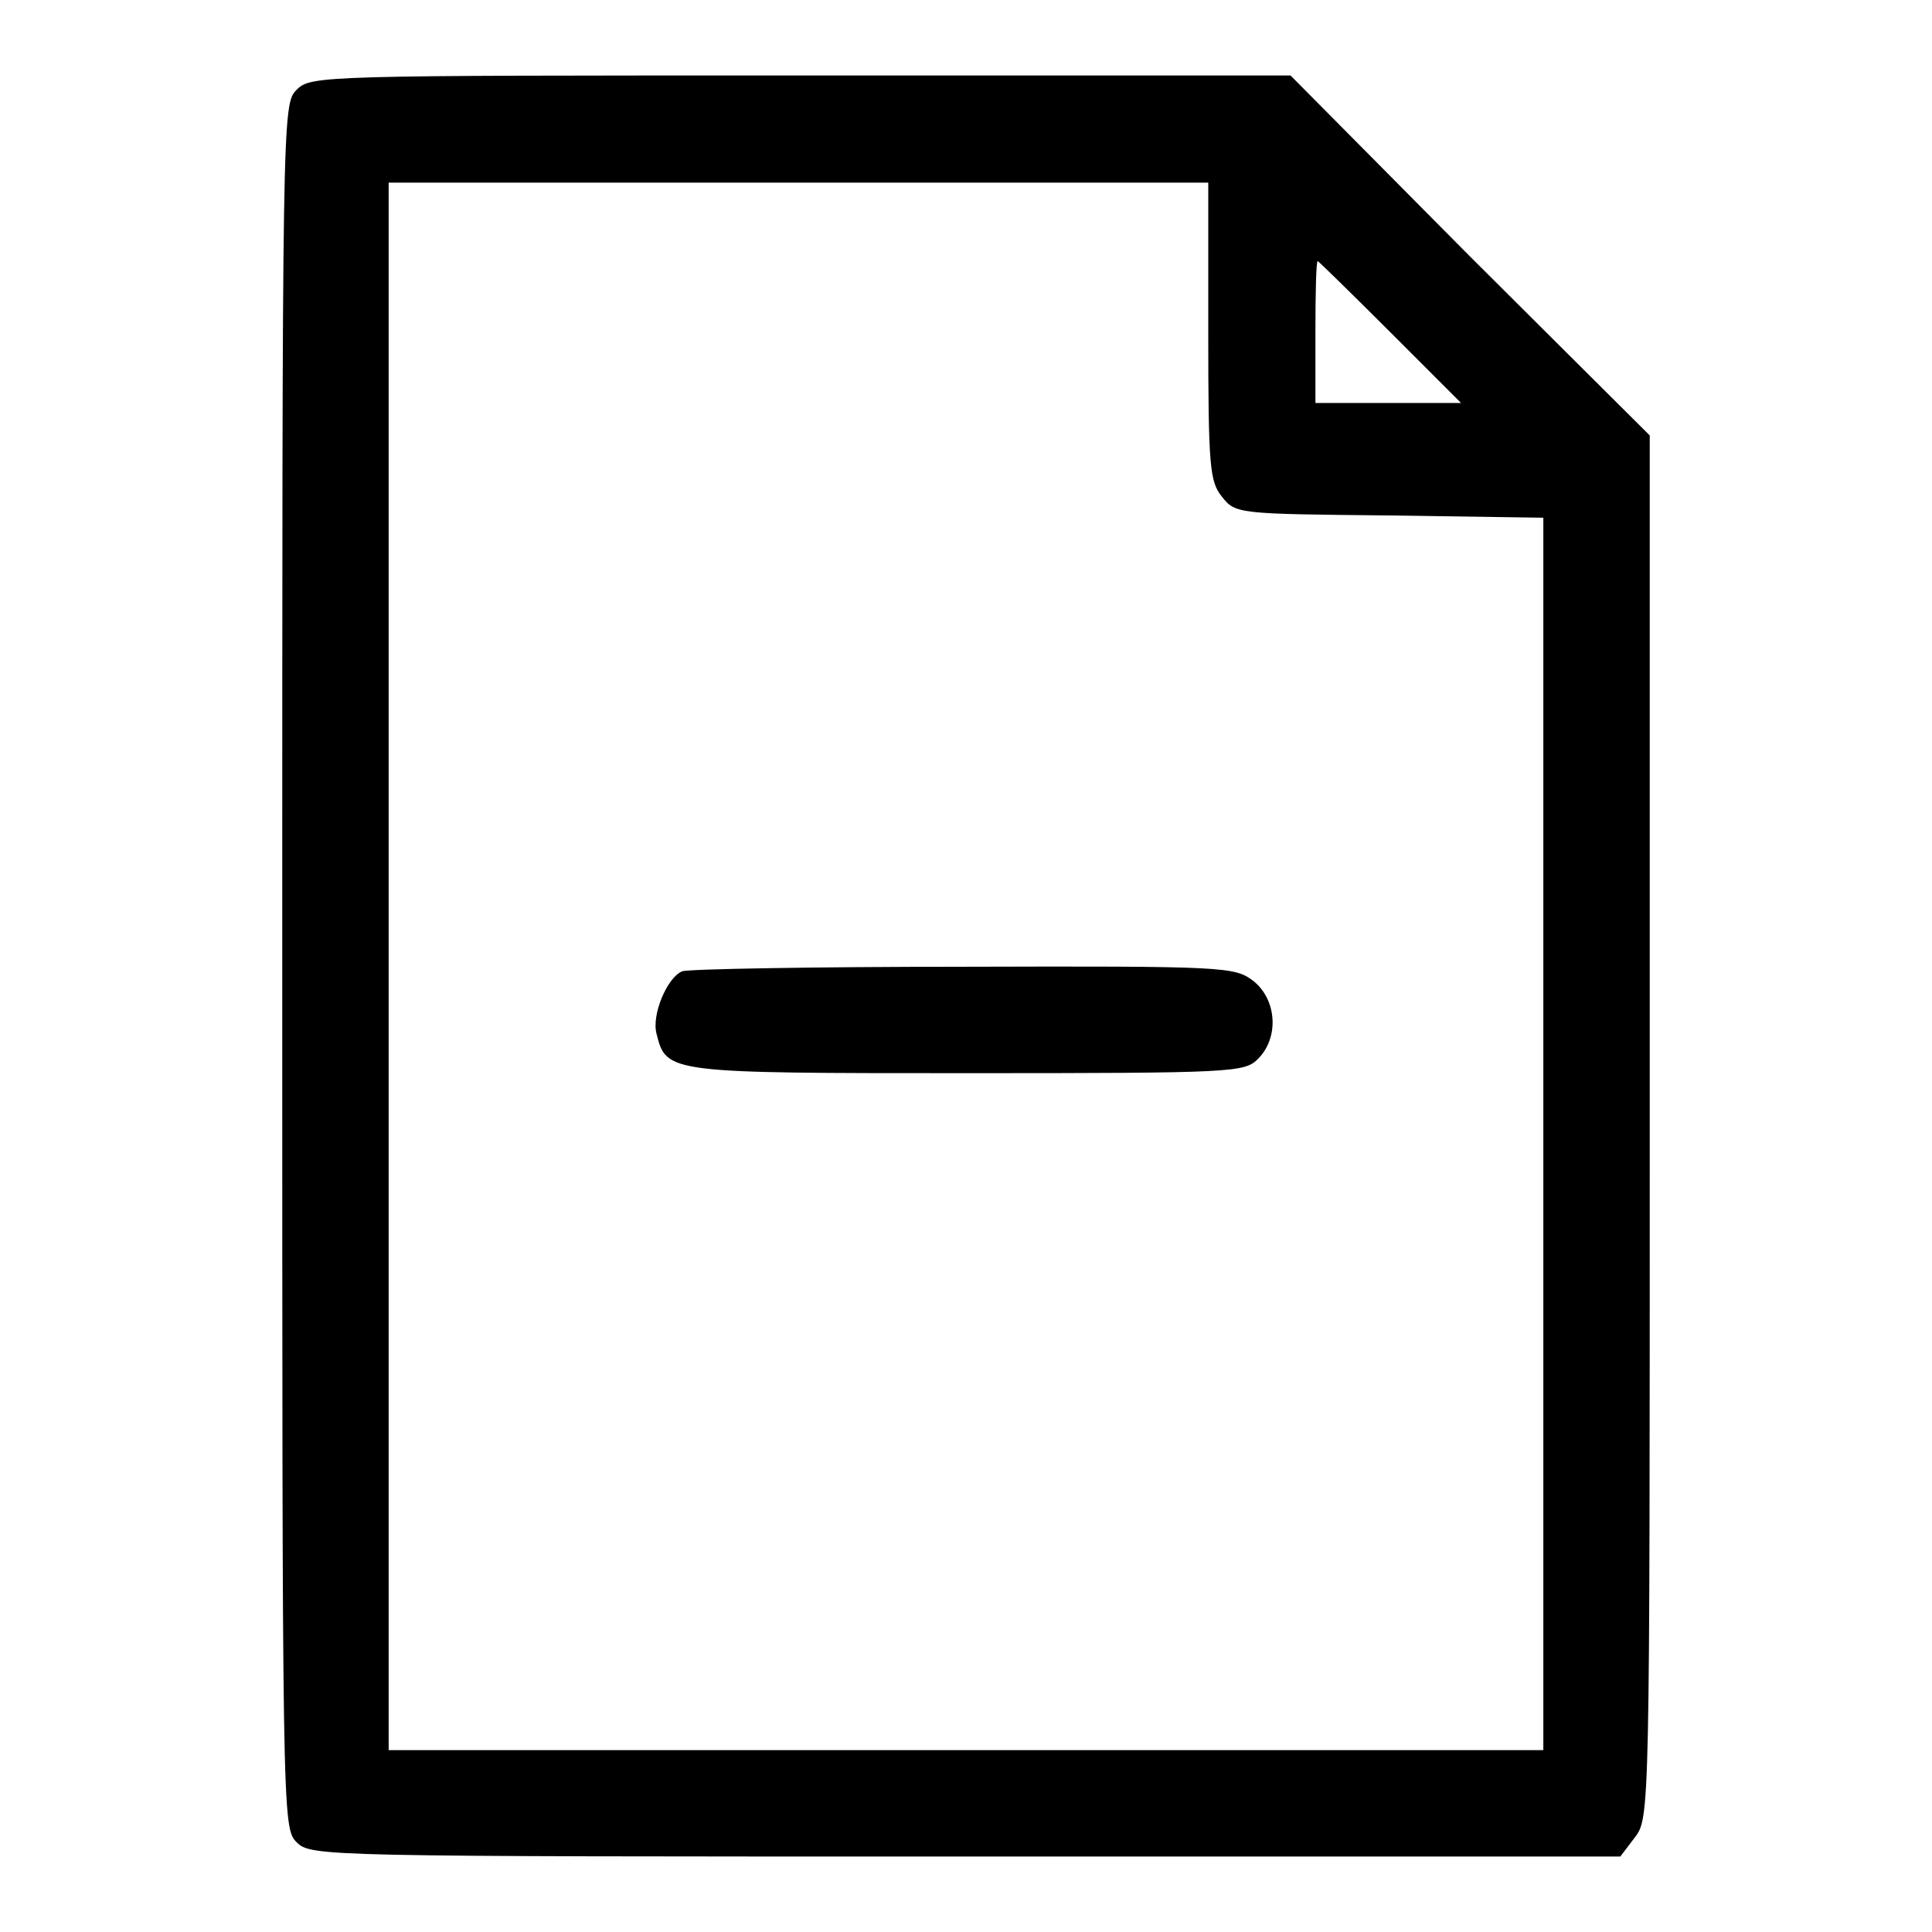 <?xml version="1.0" encoding="utf-8"?>
<!-- Svg Vector Icons : http://www.onlinewebfonts.com/icon -->
<!DOCTYPE svg PUBLIC "-//W3C//DTD SVG 1.1//EN" "http://www.w3.org/Graphics/SVG/1.1/DTD/svg11.dtd">
<svg version="1.1" xmlns="http://www.w3.org/2000/svg" xmlns:xlink="http://www.w3.org/1999/xlink" x="0px" y="0px" viewBox="0 0 256 256" enable-background="new 0 0 256 256" xml:space="preserve">
<g><g><g><path fill="#000000" d="M39.3,11.9c-1.9,1.9-1.9,3.1-1.9,116.1c0,113,0,114.2,1.9,116.1c1.9,1.9,3.1,1.9,88.6,1.9h86.8l1.9-2.5c2-2.6,2-2.9,2-94.2V57.7l-23.9-23.8L171,10H106C42.4,10,41.2,10,39.3,11.9z M160.1,43.9c0,18,0.2,19.9,1.8,21.9c1.8,2.3,2.1,2.3,22.2,2.5l20.4,0.3v81.7v81.6H128H51.5V128V24.2h54.3h54.3V43.9z M184.2,44l9.4,9.4h-9.7h-9.6V44c0-5.2,0.1-9.4,0.3-9.4C174.6,34.5,179,38.8,184.2,44z"/><path fill="#000000" d="M90.4,128.7c-2,0.8-4.1,5.8-3.4,8.3c1.3,5.2,1.5,5.2,41.2,5.2c35.4,0,36.7-0.1,38.5-1.9c2.8-2.8,2.5-7.8-0.6-10.3c-2.5-1.9-3.5-2-38.5-1.9C107.9,128.1,91.1,128.4,90.4,128.7z"/></g></g></g>
</svg>